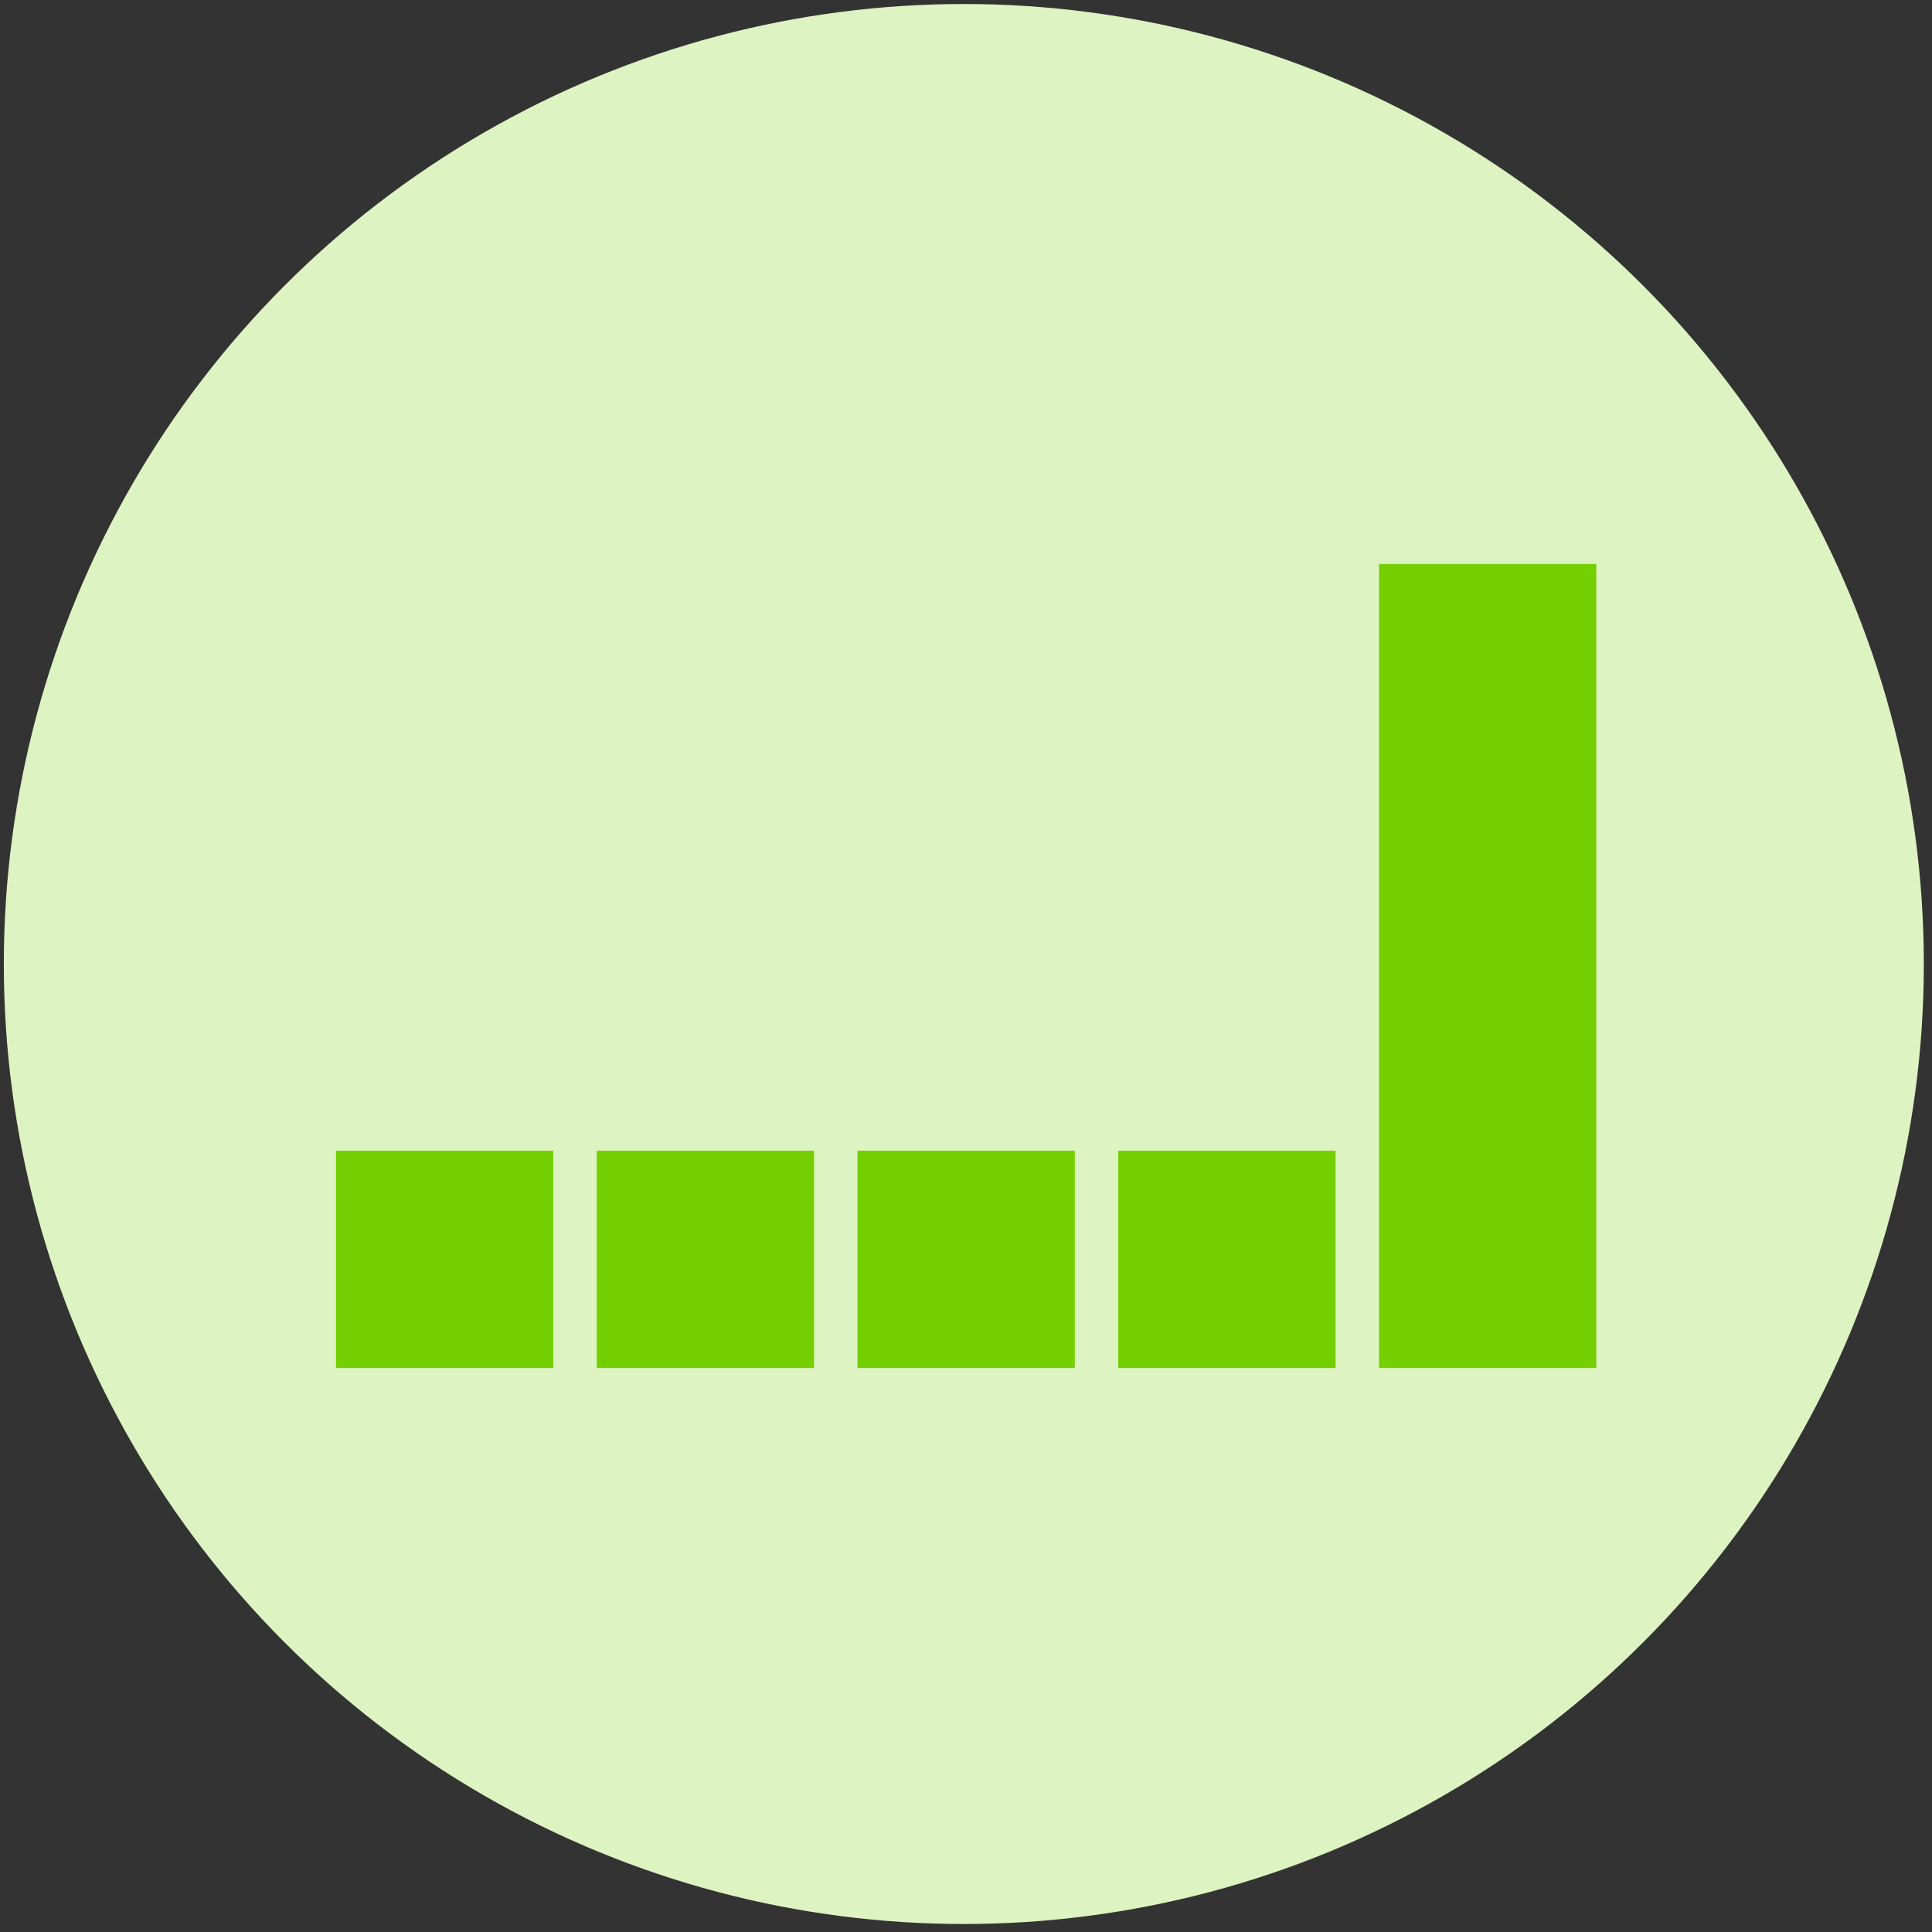 <svg width="161" height="161" viewBox="0 0 161 161" fill="none" xmlns="http://www.w3.org/2000/svg">
<rect x="0" y="0" width="161" height="161" fill="#333333" stroke="none"/>
<circle cx="80.319" cy="80.334" r="80" fill="#DDF3C1"/>
<rect x="29.811" y="97.701" width="14.486" height="14.486" fill="#73CF00" stroke="#73CF00" stroke-width="3.622"/>
<rect x="51.54" y="97.701" width="14.486" height="14.486" fill="#73CF00" stroke="#73CF00" stroke-width="3.622"/>
<rect x="73.27" y="97.701" width="14.486" height="14.486" fill="#73CF00" stroke="#73CF00" stroke-width="3.622"/>
<rect x="95" y="97.701" width="14.486" height="14.486" fill="#73CF00" stroke="#73CF00" stroke-width="3.622"/>
<rect x="116.73" y="48.811" width="14.486" height="63.378" fill="#73CF00" stroke="#73CF00" stroke-width="3.622"/>
</svg>
